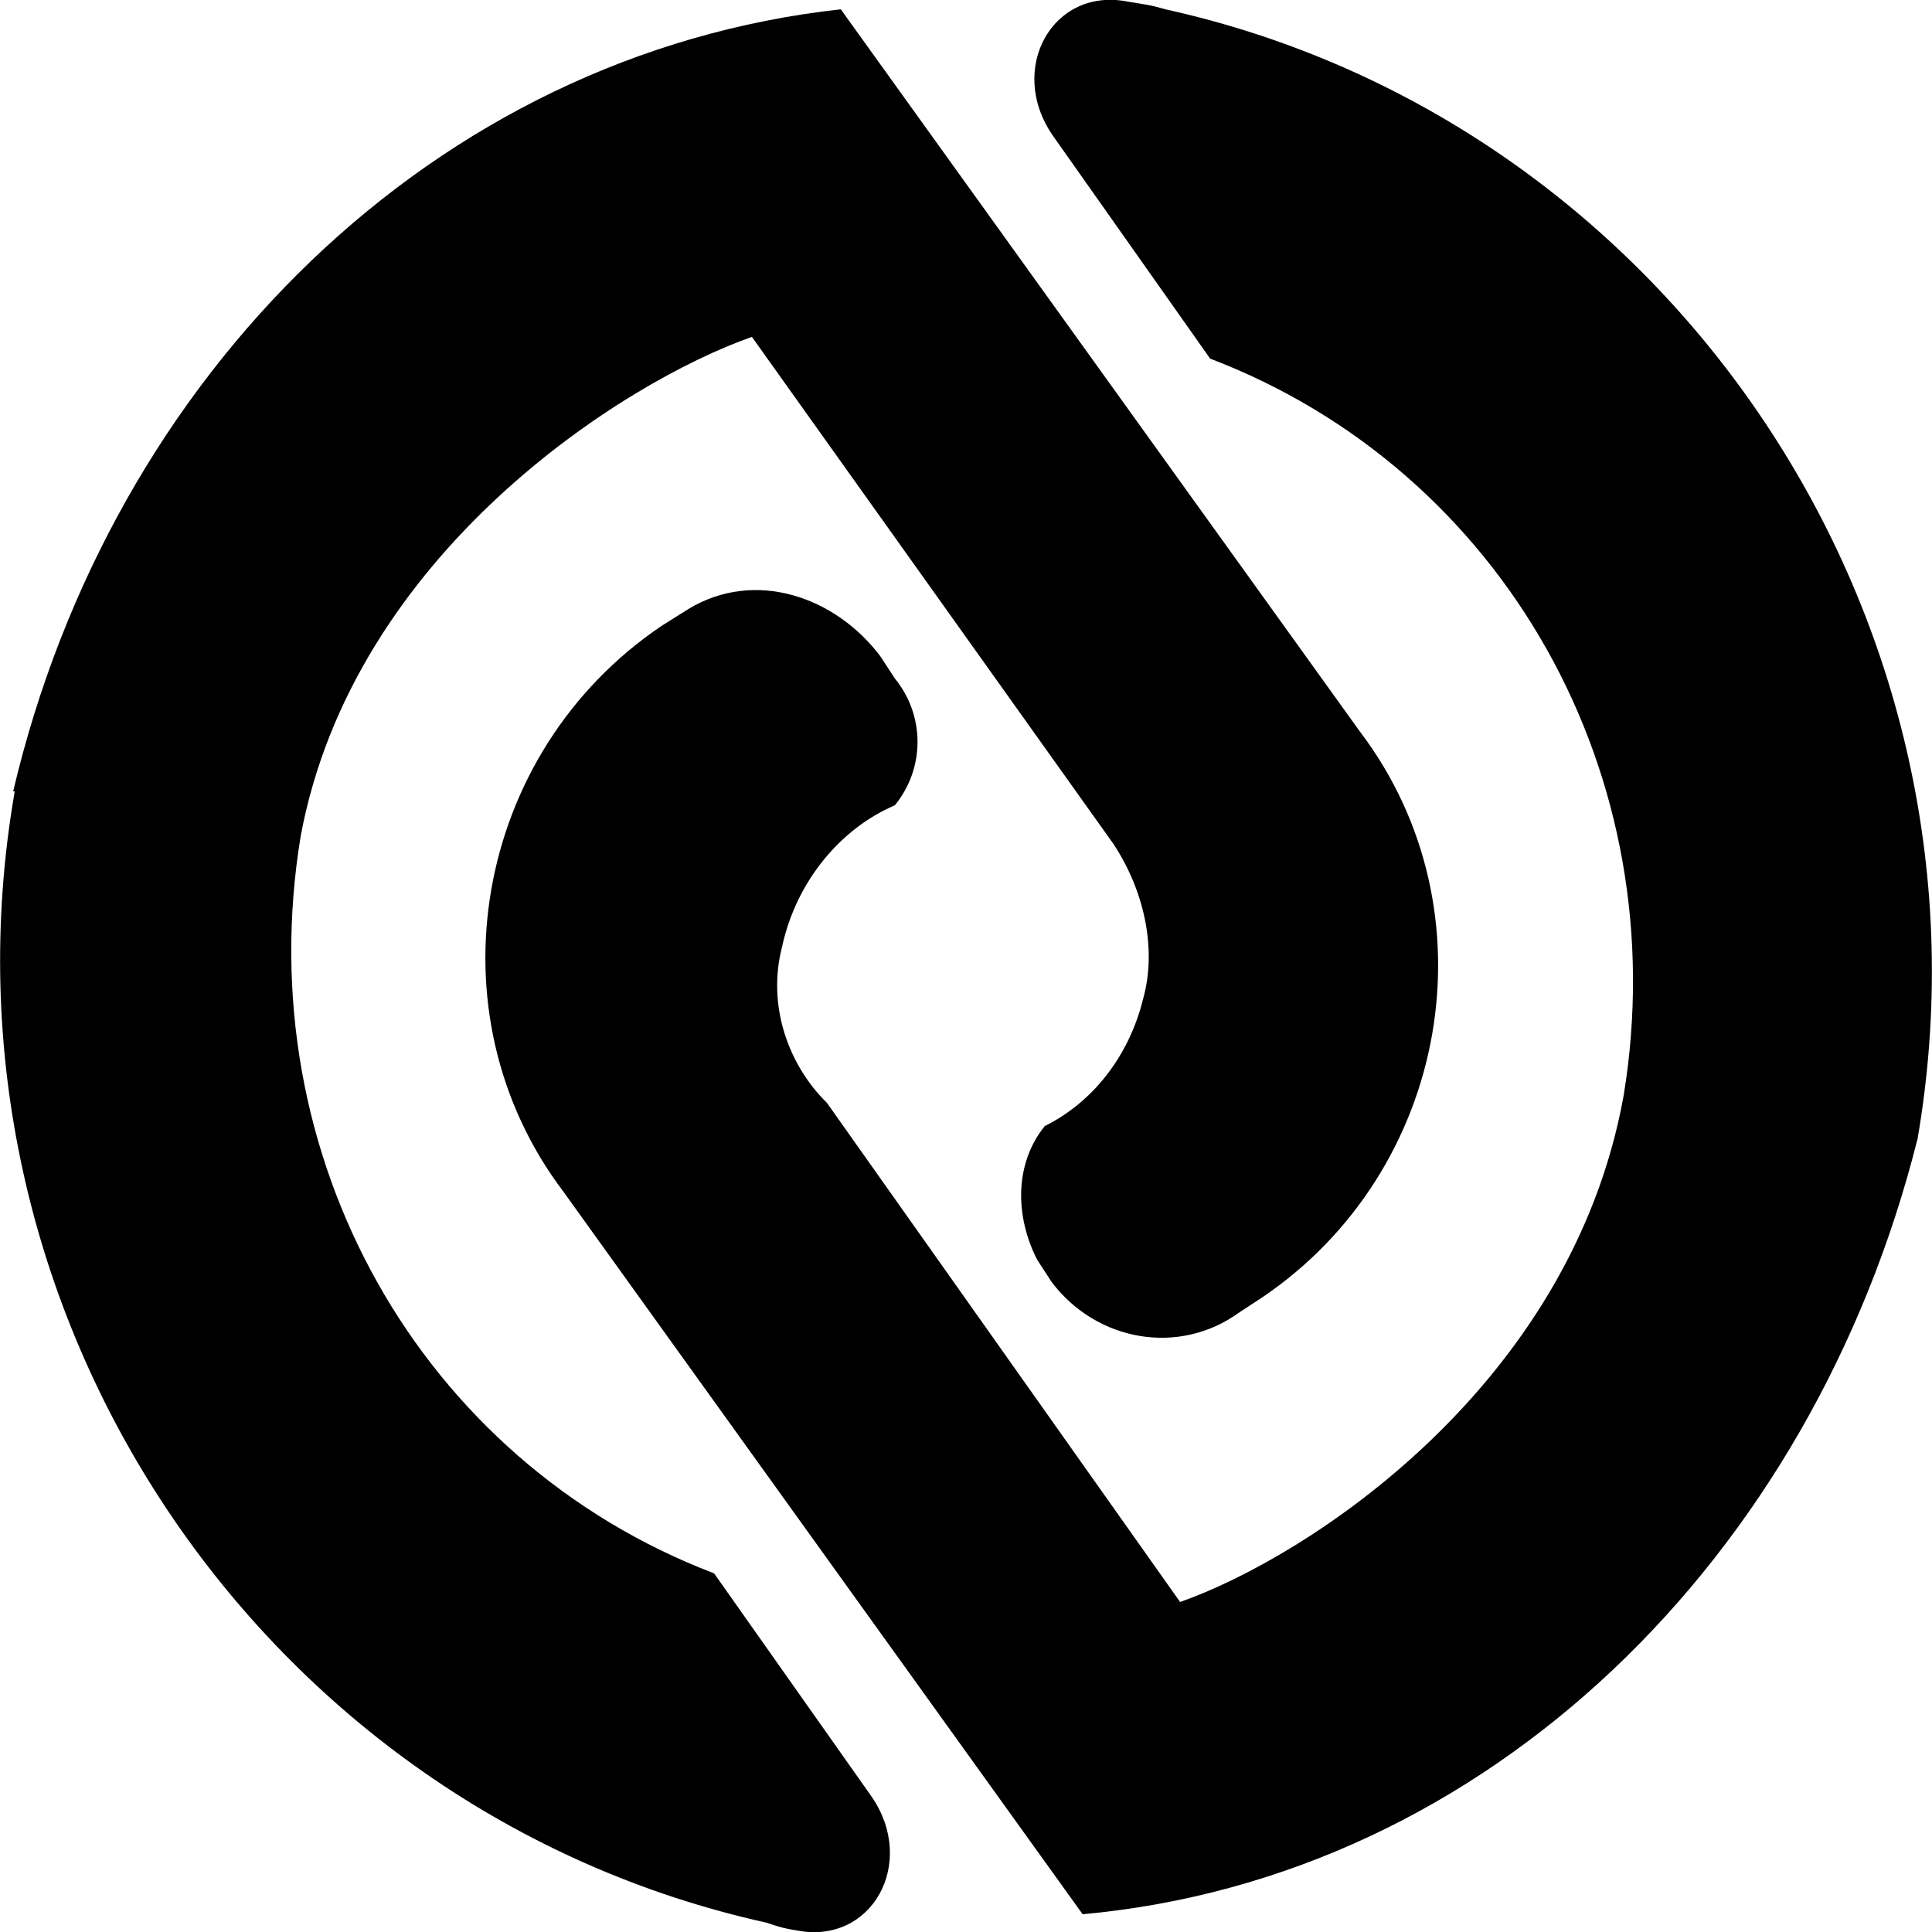 <svg width="16" height="16" viewBox="0 0 16 16" fill="none" xmlns="http://www.w3.org/2000/svg">
<g clip-path="url(#clip0_22227_269218)">
<path fill-rule="evenodd" clip-rule="evenodd" d="M0.122 6.554C-0.627 10.867 2.176 15.002 6.349 15.923C6.426 15.949 6.477 15.968 6.598 15.987C7.219 16.109 7.597 15.43 7.219 14.88L5.914 13.03C3.482 12.102 2.054 9.574 2.49 6.925C2.925 4.582 5.165 3.162 6.227 2.79L9.216 6.982C9.466 7.354 9.587 7.846 9.466 8.275C9.344 8.768 9.03 9.139 8.653 9.325C8.403 9.632 8.403 10.067 8.589 10.432L8.71 10.618C9.082 11.11 9.766 11.232 10.266 10.867L10.451 10.746C12.006 9.696 12.384 7.539 11.264 6.061L6.963 0.077C3.597 0.448 0.922 3.098 0.109 6.554H0.122Z" fill="black"/>
<path fill-rule="evenodd" clip-rule="evenodd" d="M15.878 9.446C16.627 5.133 13.824 0.998 9.651 0.077C9.517 0.038 9.485 0.038 9.338 0.013C8.717 -0.109 8.339 0.57 8.717 1.12L10.022 2.97C12.454 3.898 13.882 6.426 13.446 9.075C13.011 11.482 10.829 12.896 9.773 13.267L6.848 9.133C6.534 8.826 6.349 8.333 6.477 7.84C6.598 7.283 6.976 6.854 7.411 6.669C7.661 6.362 7.661 5.926 7.411 5.619L7.29 5.434C6.918 4.941 6.253 4.71 5.702 5.043L5.478 5.184C3.923 6.234 3.546 8.39 4.666 9.869L8.966 15.853C12.333 15.546 15.008 12.896 15.878 9.44V9.446Z" fill="black"/>
</g>
<defs>
<clipPath id="clip0_22227_269218">
<rect width="16" height="16" fill="white"/>
</clipPath>
</defs>
</svg>
